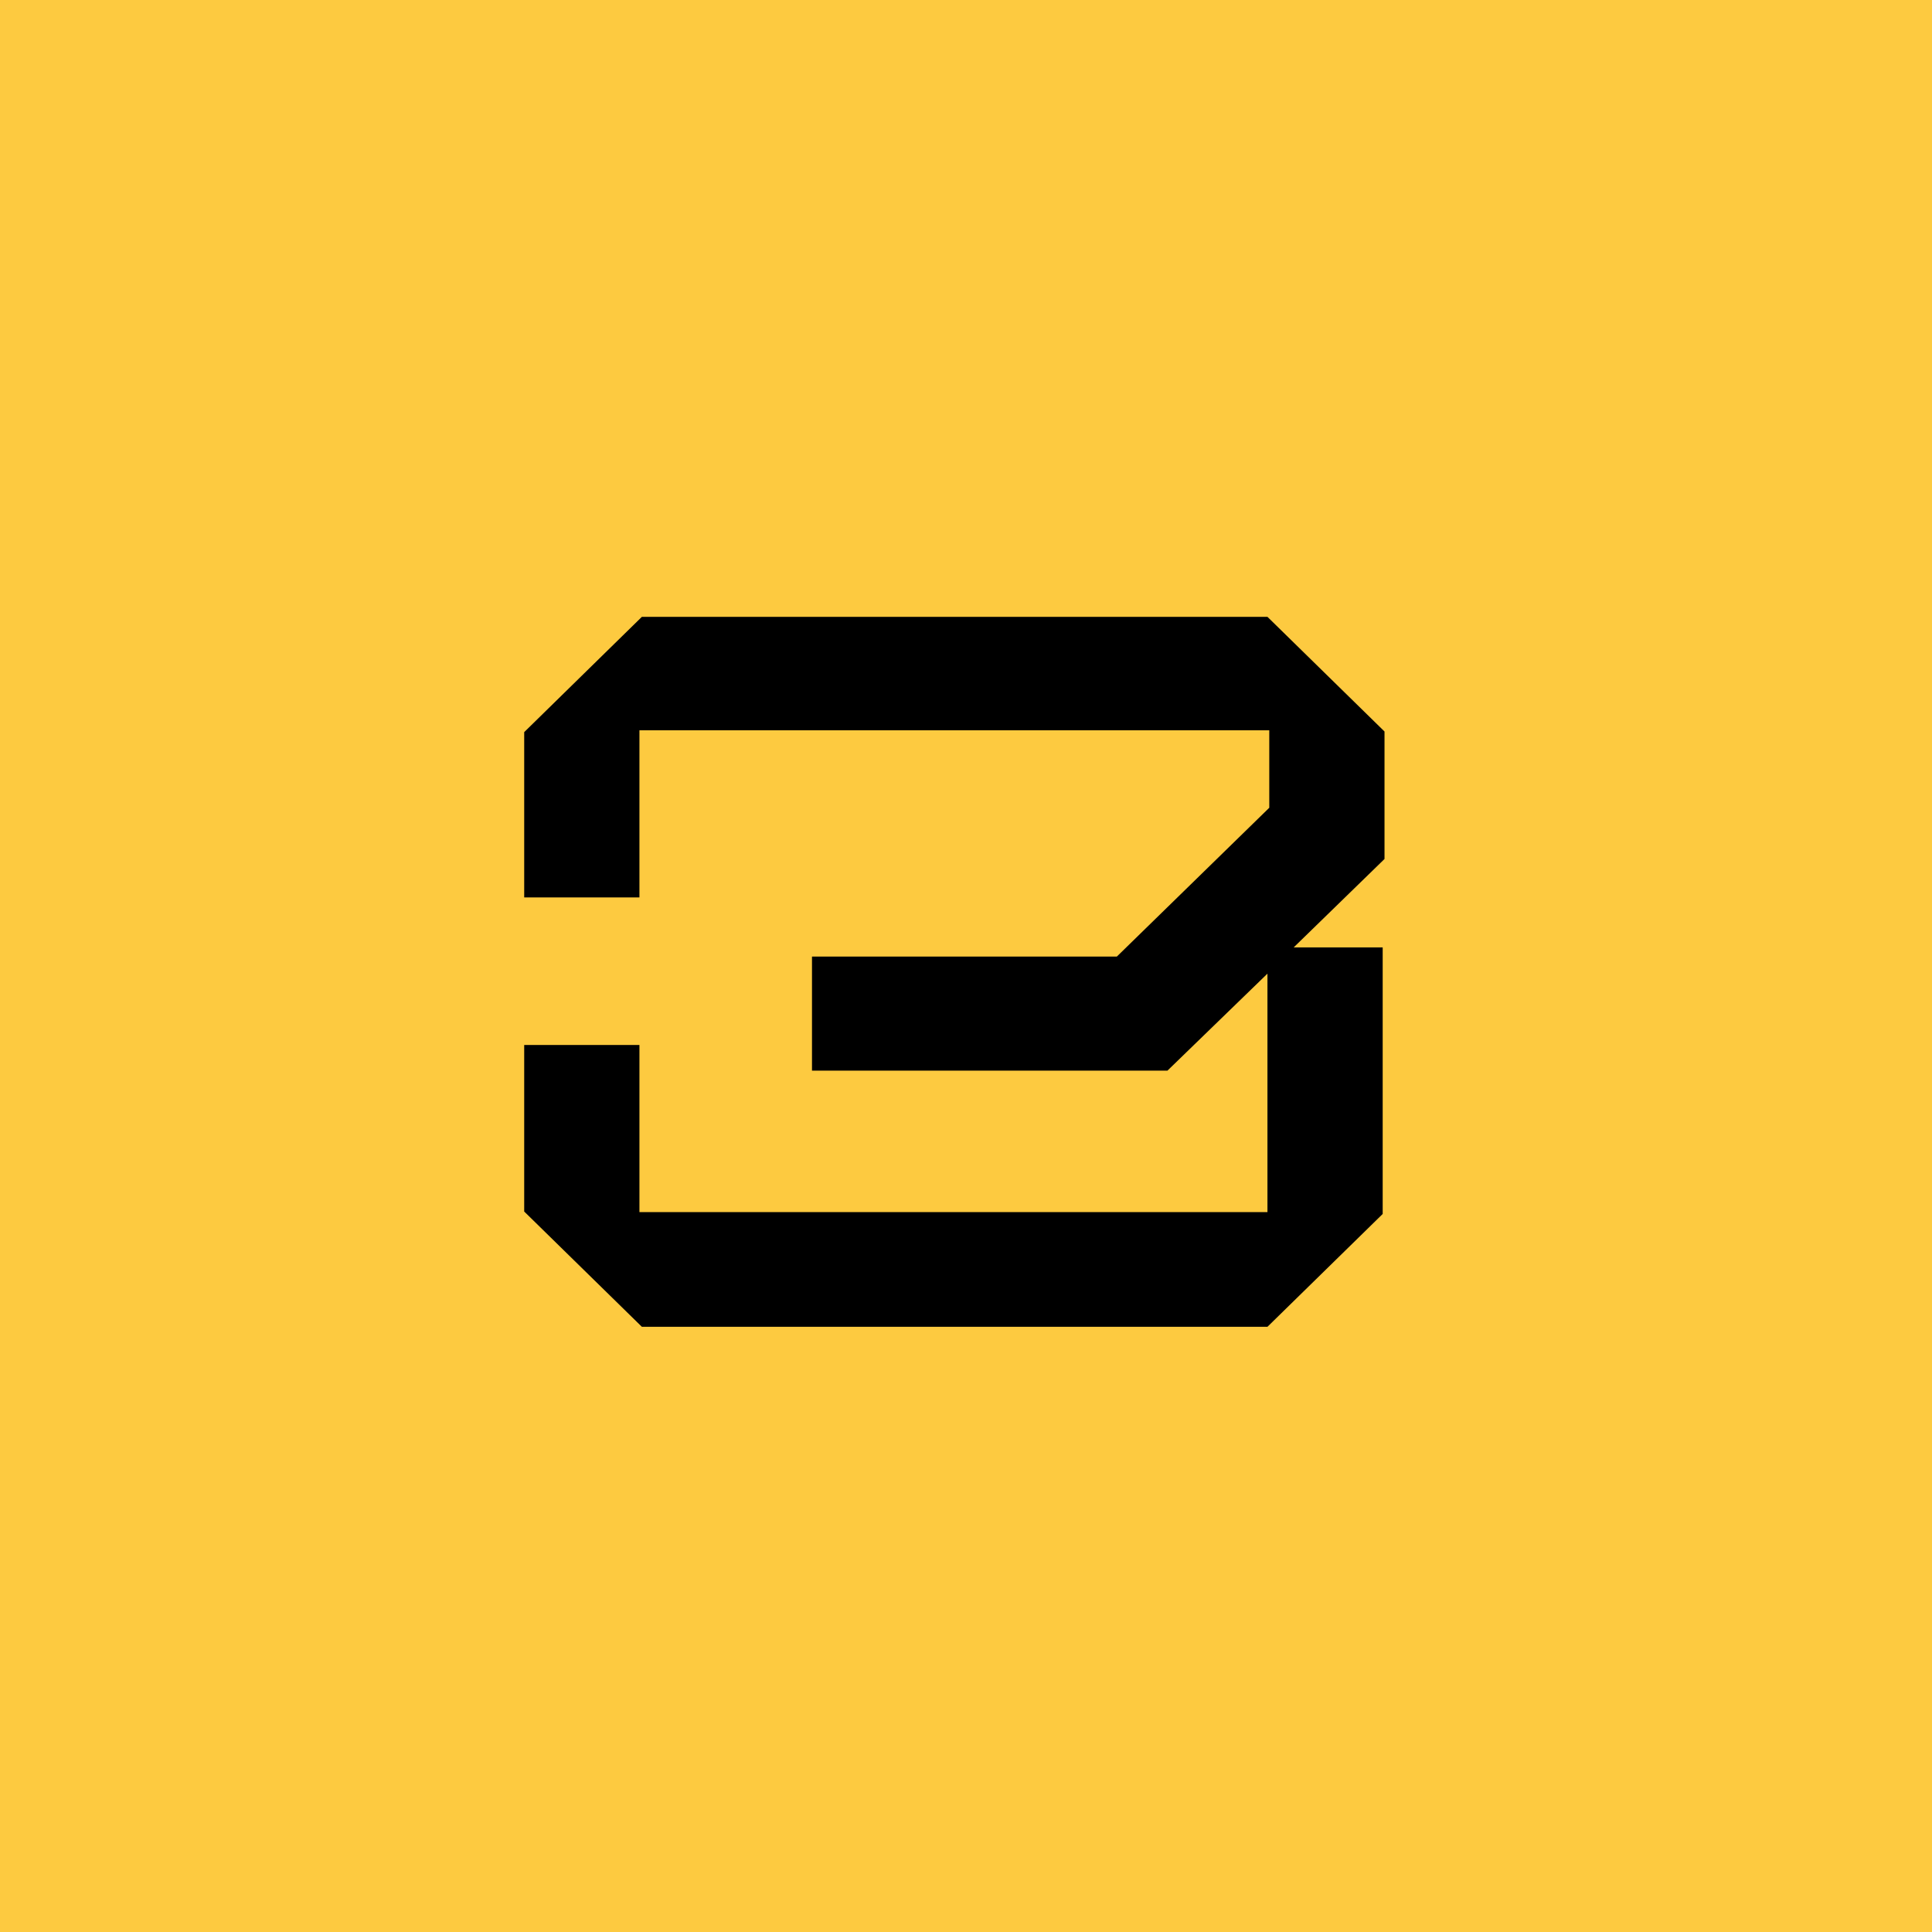 <svg xmlns="http://www.w3.org/2000/svg" width="166" height="166" fill="none"><path fill="#FDCA40" d="M0 0h166v166H0z"/><path fill="#000" d="m55.15 53-10.11 9.905v14.201h9.901V62.747h54.117v6.656L95.961 82.19H69.767v9.8h30.542l8.592-8.333v20.491h-53.96v-14.36H45.04v14.307L55.15 114h53.751l9.901-9.695V81.404h-7.649l7.806-7.599V62.852L108.901 53h-53.75Z"/></svg>